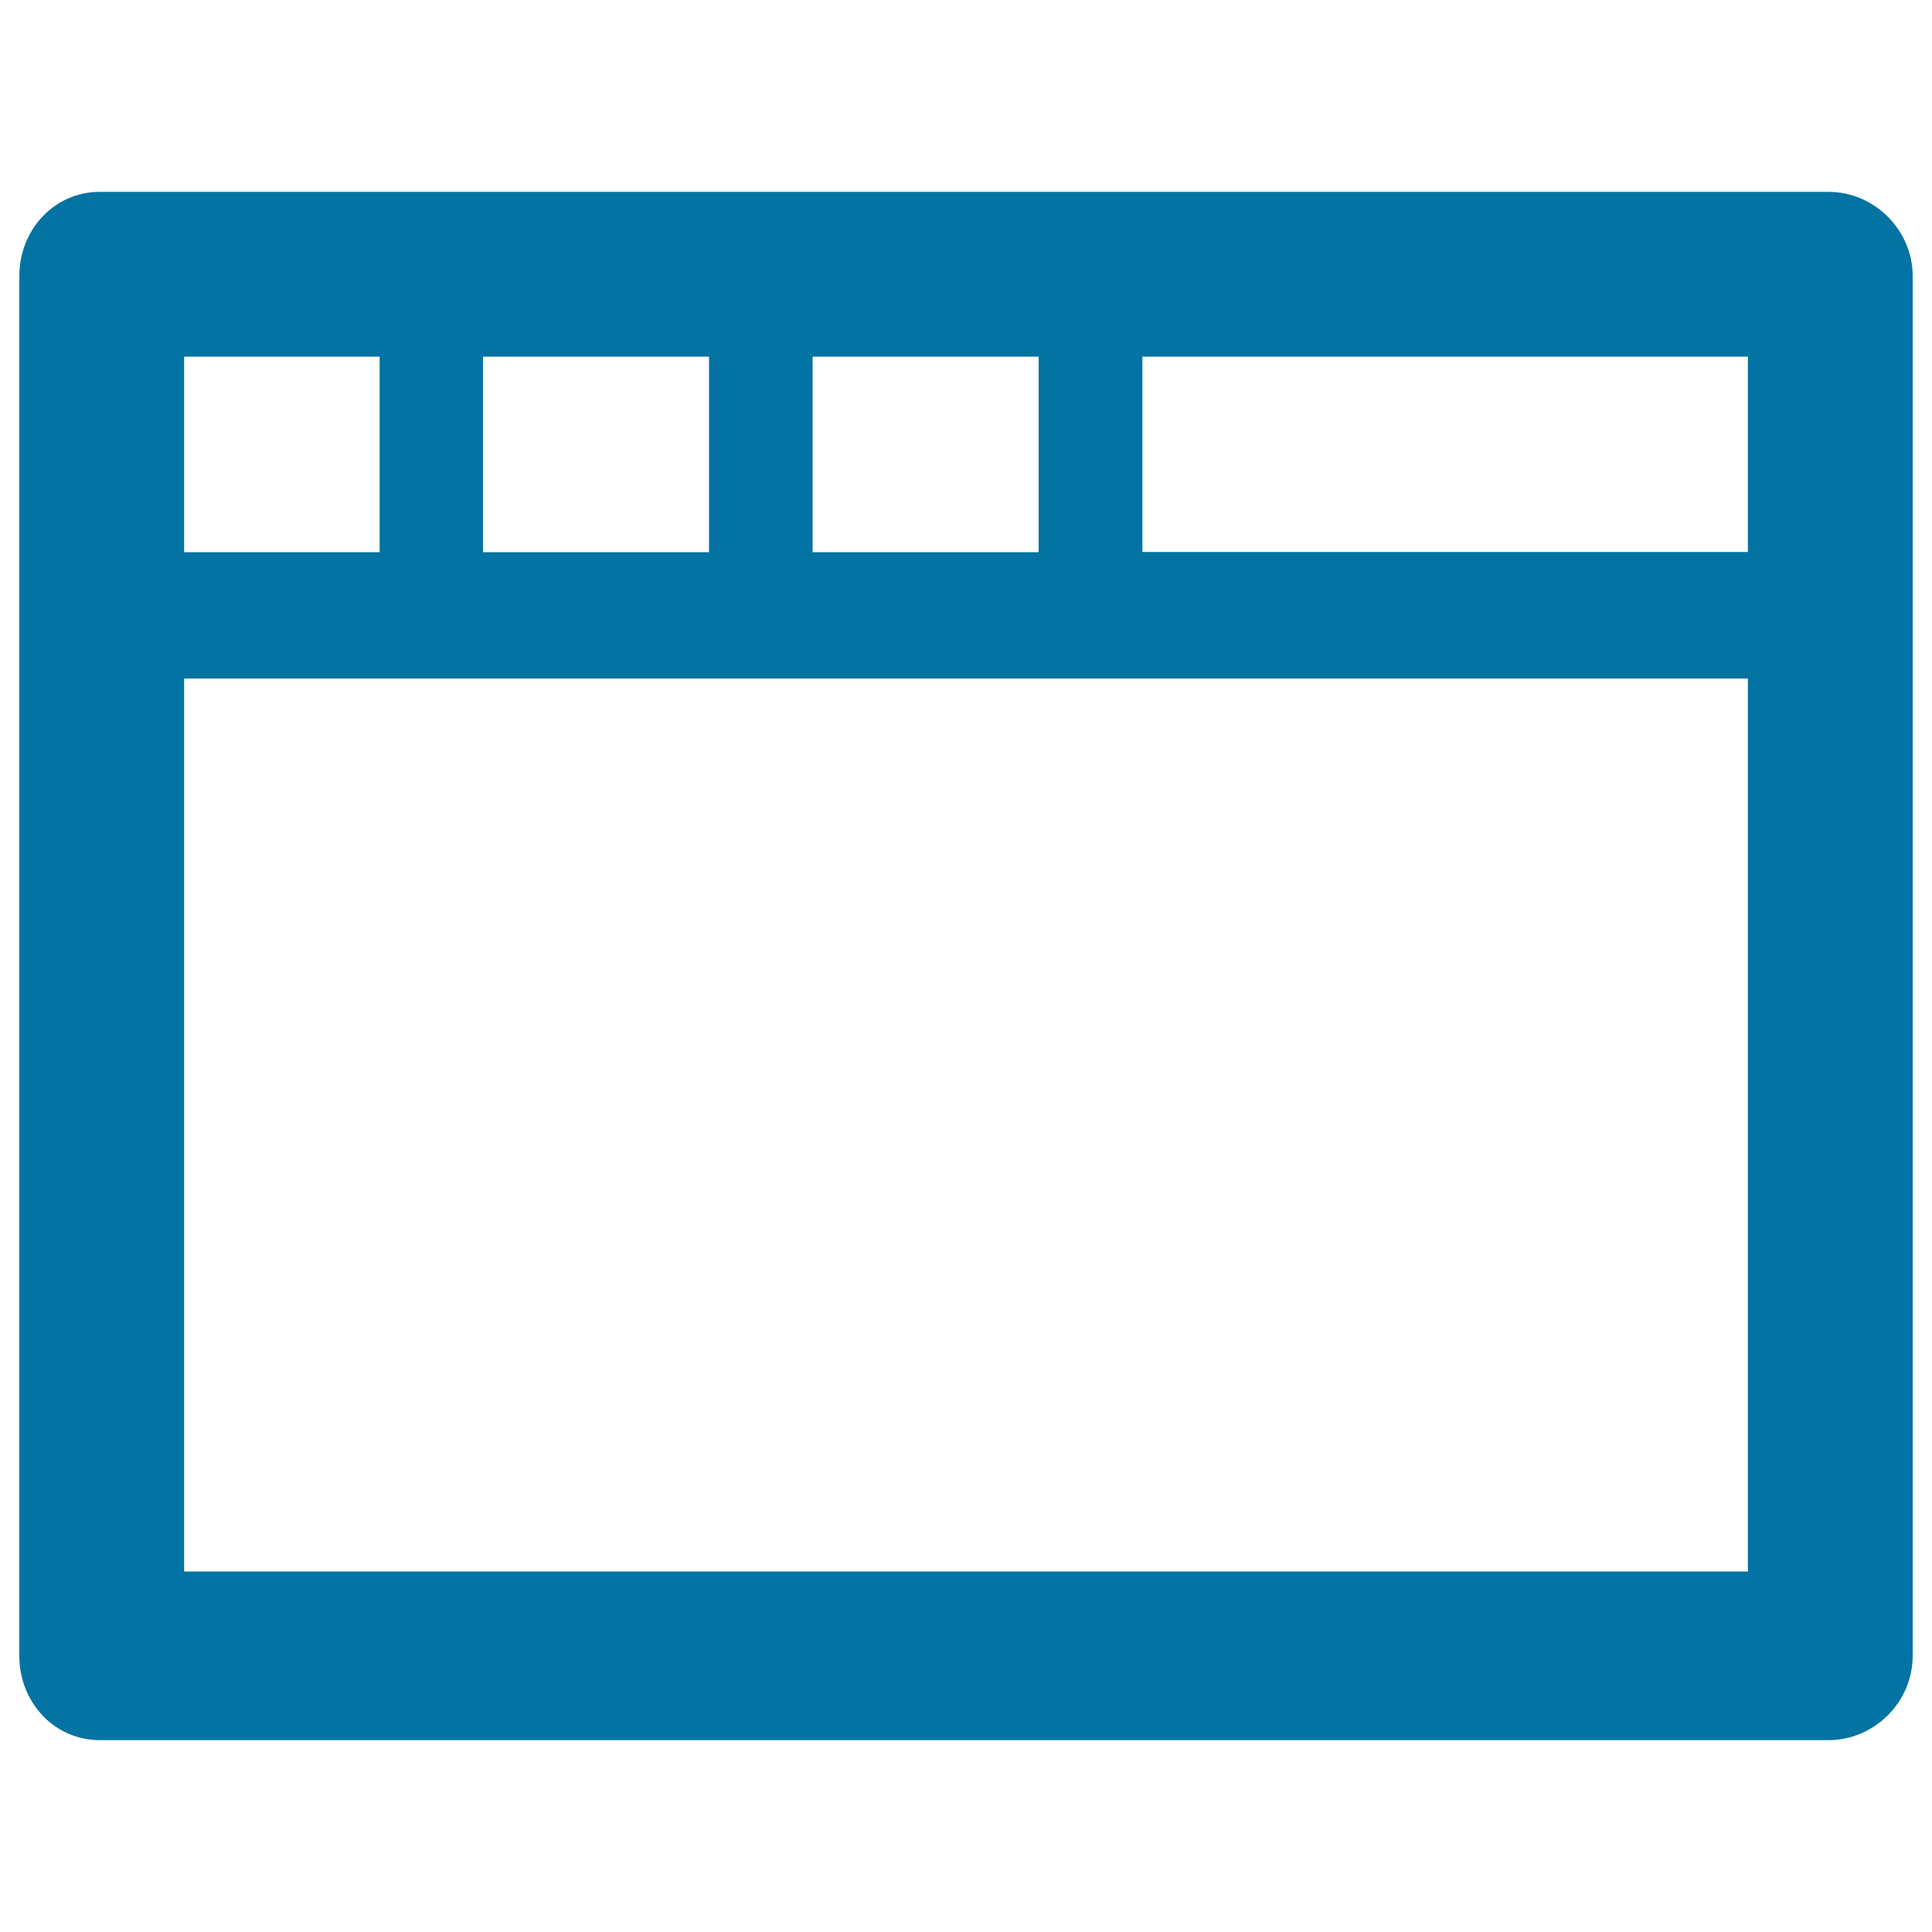 <svg xmlns="http://www.w3.org/2000/svg" viewBox="0 0 1000 1000" style="fill:#0273a2">
<title>Window Pc SVG icon</title>
<g><g><path d="M946.4,99.3H51.7c-23.8,0-41.7,19.8-41.7,43.6v714.2c0,23.8,17.9,43.6,41.7,43.6h894.7c23.8,0,43.6-19.8,43.6-43.6V142.9C990,119.1,970.2,99.3,946.4,99.3z M420.6,184.6h117v101.2h-117V184.6z M250,184.6h117v101.2H250V184.6z M95.3,184.6h101.2v101.2H95.3V184.6z M904.7,813.4H95.3V351.2h809.4V813.4z M904.7,285.7H591.3V184.6h313.4V285.7z"/></g></g>
</svg>